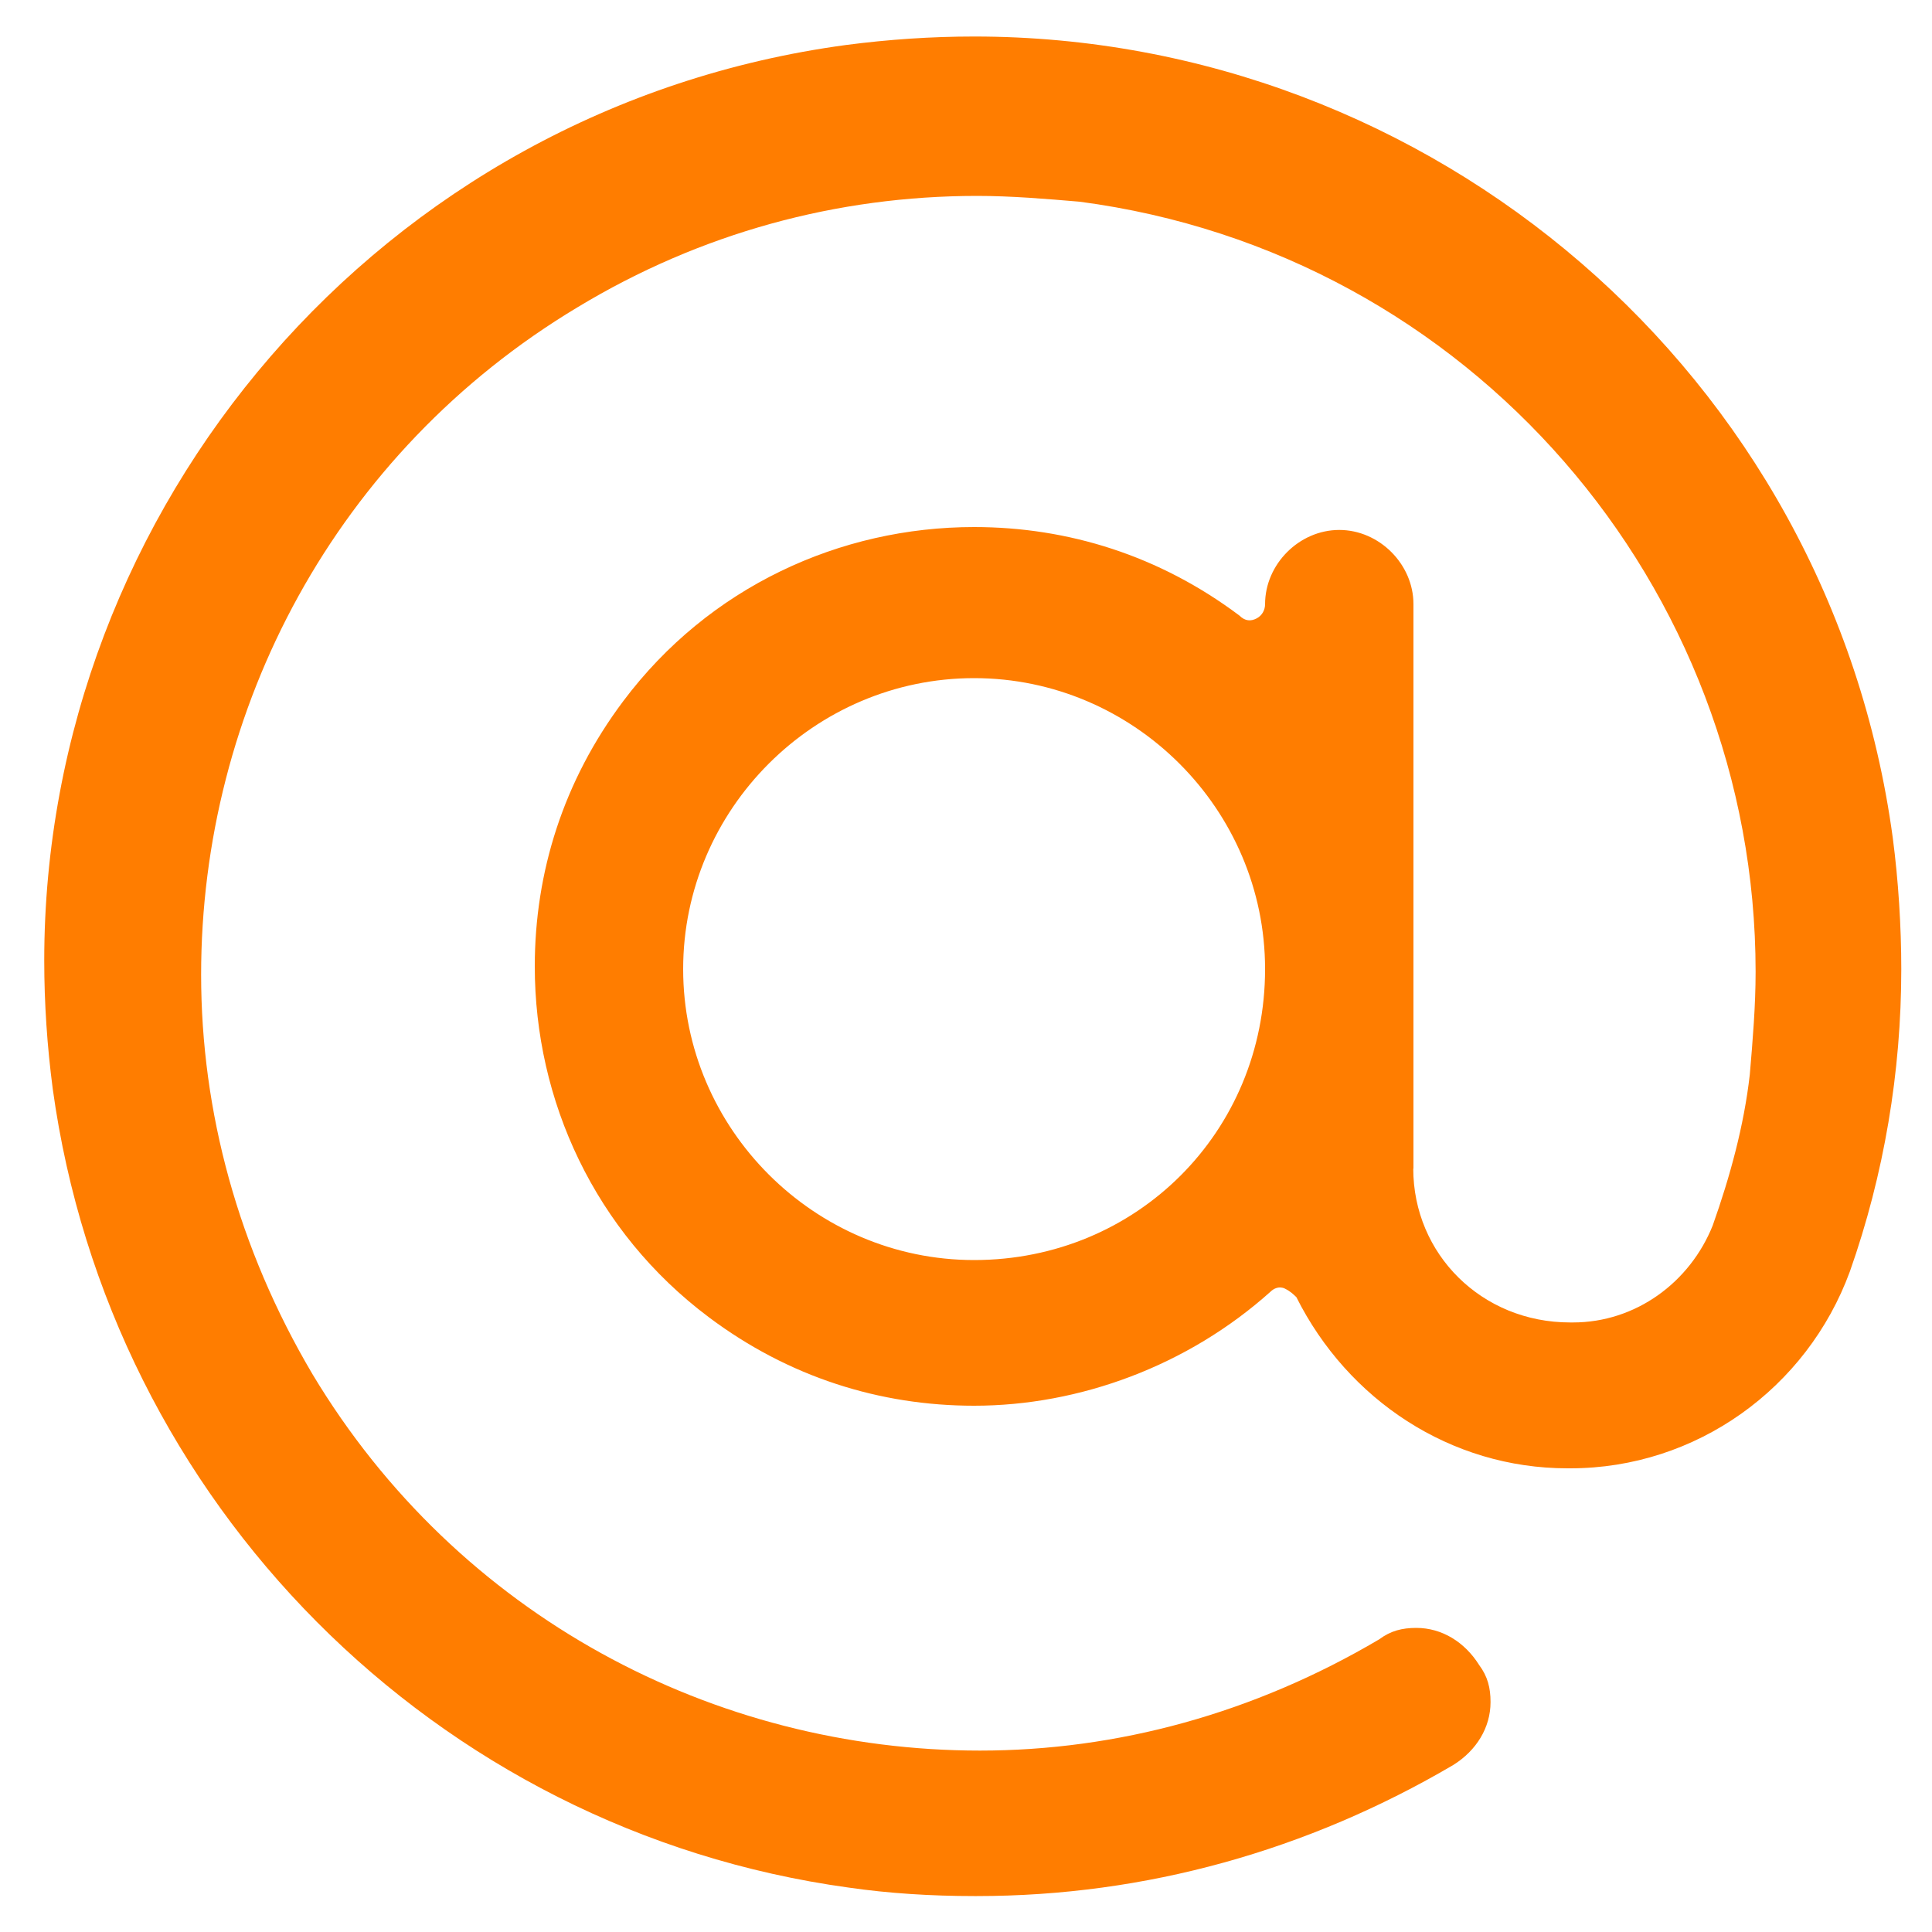 <?xml version="1.0" encoding="UTF-8"?>
<svg xmlns="http://www.w3.org/2000/svg" id="a" data-name="Layer 3" viewBox="0 0 100 100">
  <path d="m73.16,60.5v-29.23c0-2.07-1.77-3.84-3.84-3.84s-3.84,1.77-3.84,3.84h0c0,.3-.15.59-.44.74s-.59.15-.89-.15c-4.13-3.1-8.86-4.58-13.73-4.58-6.94,0-13.73,3.1-18.16,9.01-3.1,4.13-4.58,8.86-4.58,13.73,0,6.94,3.1,13.73,9.01,18.16,4.13,3.1,8.86,4.58,13.73,4.58,5.46,0,11.07-2.07,15.35-5.91.15-.15.44-.3.74-.15s.44.3.59.44c2.66,5.31,7.97,8.86,14.03,8.86h.15c6.5,0,12.25-4.13,14.47-10.19,1.77-5.02,2.66-10.33,2.66-15.65,0-2.21-.15-4.58-.44-6.79h0C94.71,19.31,74.05,1.89,50.42,1.89c-2.21,0-4.43.15-6.64.44C19.72,5.58,2.29,26.25,2.29,49.72c0,2.21.15,4.43.44,6.64,2.95,21.41,19.78,38.39,41.19,41.34,2.07.3,4.28.44,6.5.44h.15c8.71,0,17.13-2.36,24.66-6.79h0c1.18-.74,1.92-1.92,1.92-3.25,0-.74-.15-1.33-.59-1.92-.74-1.18-1.92-1.92-3.25-1.92-.74,0-1.33.15-1.92.59h0c-6.5,3.84-13.58,5.76-20.67,5.76-13.73,0-27.02-6.94-34.55-19.49-3.84-6.5-5.76-13.58-5.76-20.67,0-13.73,6.94-27.02,19.49-34.55,6.35-3.84,13.43-5.76,20.67-5.76,1.77,0,3.54.15,5.31.3,20.23,2.66,34.99,19.93,34.99,39.86,0,1.77-.15,3.54-.3,5.31-.3,2.66-1.03,5.31-1.92,7.82h0c-1.18,2.95-3.99,5.02-7.23,5.02h-.15c-4.58,0-8.12-3.54-8.12-7.97Zm-22.74,4.72h0c-8.27,0-15.06-6.79-15.06-15.06s6.79-15.06,15.06-15.06,15.06,6.79,15.06,15.06c0,8.42-6.64,15.06-15.06,15.06Z" style="fill: #ff7d00; stroke-width: 0px;"></path>
</svg>
